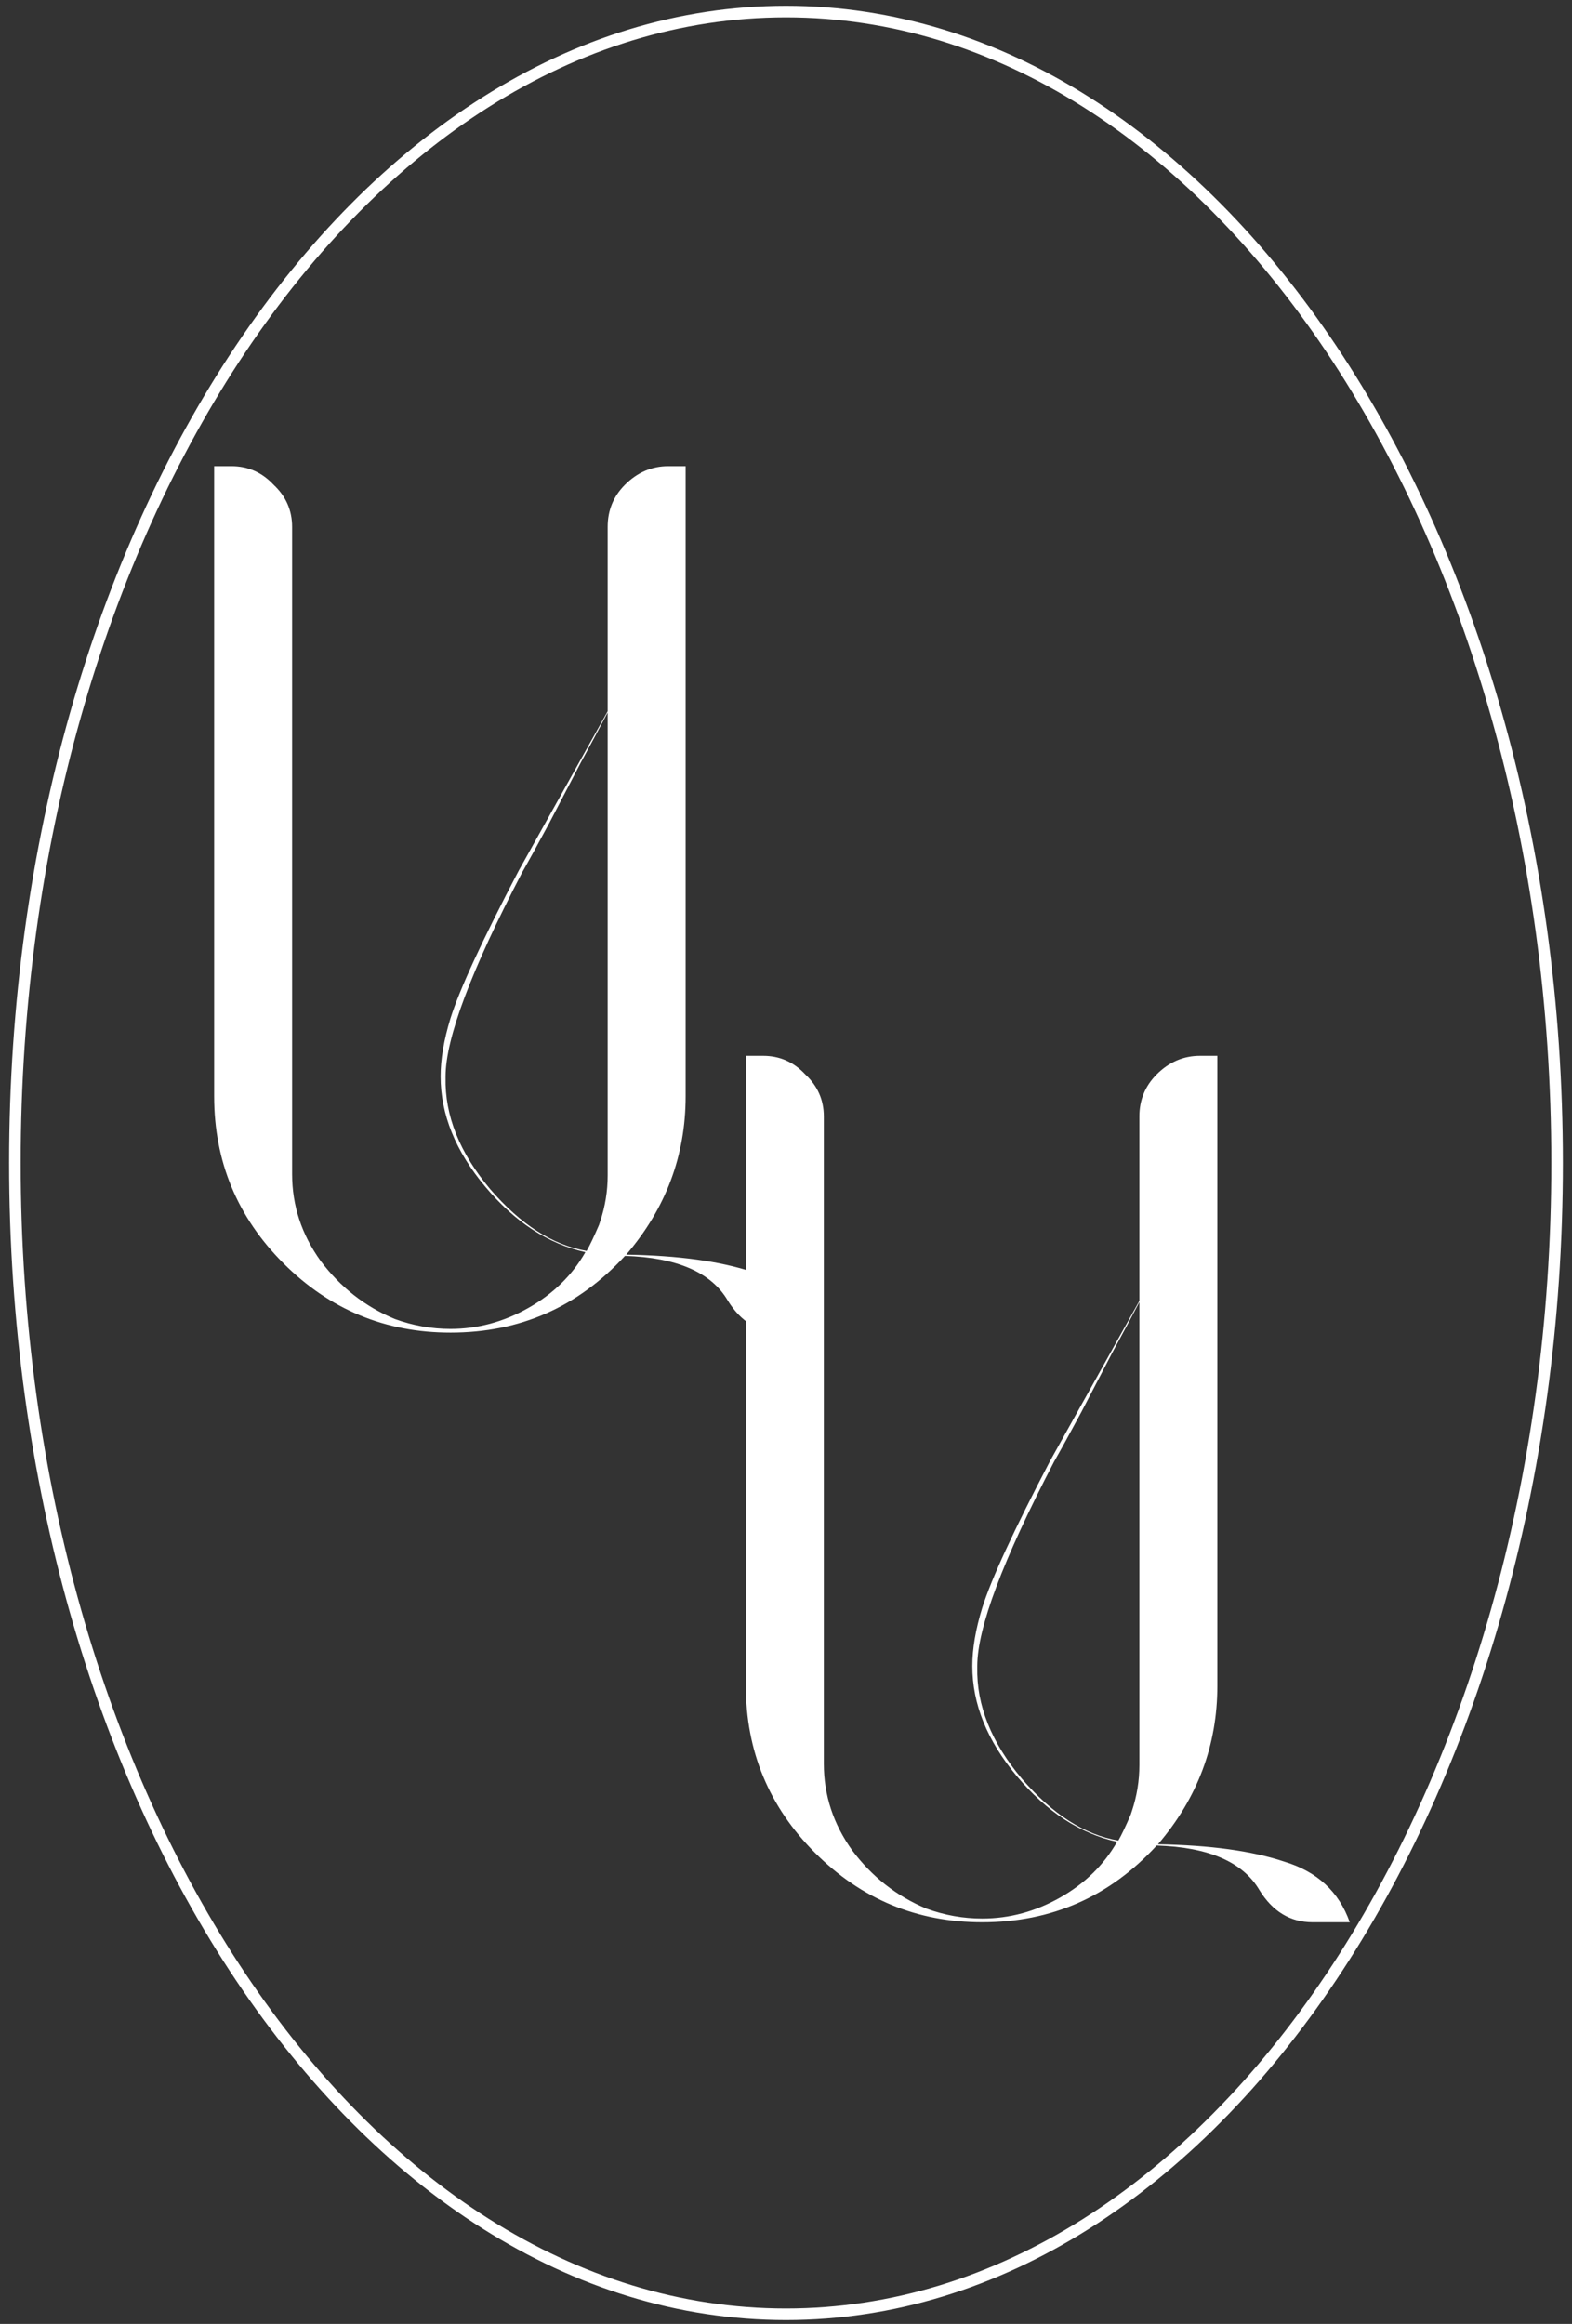<svg width="136" height="201" viewBox="0 0 136 201" fill="none" xmlns="http://www.w3.org/2000/svg">
<rect x="0" y="0" width="136" height="201" fill="#333333" stroke="none"/>
<path d="M68 200.168C104.844 200.168 134.711 155.583 134.711 100.584C134.711 45.585 104.844 1 68 1C31.156 1 1.289 45.585 1.289 100.584C1.289 155.583 31.156 200.168 68 200.168Z" stroke="white" stroke-miterlimit="10"/>
<path d="M54.178 108.517C58.674 108.589 62.314 109.088 65.098 110.016C67.953 110.873 69.844 112.621 70.772 115.262H67.56C65.633 115.262 64.099 114.334 62.957 112.478C61.529 110.052 58.567 108.767 54.071 108.624C50.002 113.049 44.971 115.262 38.975 115.262C33.337 115.262 28.519 113.264 24.522 109.267C20.526 105.27 18.527 100.452 18.527 94.814V40.32H20.026C21.453 40.32 22.667 40.856 23.666 41.926C24.736 42.925 25.272 44.139 25.272 45.566V101.558C25.272 104.271 26.093 106.769 27.734 109.053C29.447 111.336 31.588 113.014 34.158 114.084C35.728 114.655 37.334 114.941 38.975 114.941C41.331 114.941 43.579 114.334 45.72 113.121C47.861 111.907 49.503 110.302 50.645 108.303C47.433 107.589 44.542 105.698 41.973 102.629C39.404 99.56 38.119 96.384 38.119 93.101C38.119 91.602 38.404 89.925 38.975 88.069C39.761 85.571 41.723 81.324 44.864 75.329L52.572 61.518V45.566C52.572 44.139 53.072 42.925 54.071 41.926C55.141 40.856 56.39 40.32 57.818 40.32H59.317V94.814C59.317 99.953 57.604 104.52 54.178 108.517ZM51.93 105.627C52.358 104.342 52.572 103.022 52.572 101.665V61.625C51.858 62.981 51.073 64.444 50.217 66.015C49.432 67.513 48.539 69.226 47.54 71.153C46.541 73.009 45.756 74.437 45.185 75.436C40.76 83.929 38.547 89.817 38.547 93.101V93.208C38.476 96.491 39.761 99.703 42.401 102.843C45.042 105.912 47.826 107.696 50.752 108.196C51.038 107.696 51.394 106.947 51.823 105.948L51.93 105.627Z" fill="white"/>
<path d="M100.178 159.517C104.674 159.589 108.314 160.088 111.098 161.016C113.953 161.873 115.844 163.621 116.772 166.262H113.56C111.633 166.262 110.099 165.334 108.957 163.478C107.529 161.052 104.567 159.767 100.071 159.624C96.002 164.049 90.971 166.262 84.975 166.262C79.337 166.262 74.519 164.264 70.522 160.267C66.525 156.27 64.527 151.452 64.527 145.814V91.32H66.026C67.453 91.32 68.667 91.856 69.666 92.926C70.737 93.925 71.272 95.139 71.272 96.566V152.558C71.272 155.271 72.093 157.769 73.734 160.053C75.447 162.336 77.588 164.014 80.158 165.084C81.728 165.655 83.334 165.941 84.975 165.941C87.331 165.941 89.579 165.334 91.72 164.121C93.861 162.907 95.503 161.302 96.645 159.303C93.433 158.589 90.543 156.698 87.973 153.629C85.404 150.56 84.119 147.384 84.119 144.101C84.119 142.602 84.404 140.925 84.975 139.069C85.76 136.571 87.723 132.324 90.864 126.329L98.572 112.518V96.566C98.572 95.139 99.072 93.925 100.071 92.926C101.141 91.856 102.39 91.32 103.818 91.32H105.317V145.814C105.317 150.952 103.604 155.52 100.178 159.517ZM97.93 156.627C98.358 155.342 98.572 154.022 98.572 152.665V112.625C97.858 113.981 97.073 115.444 96.217 117.015C95.432 118.513 94.539 120.226 93.54 122.153C92.541 124.009 91.756 125.437 91.185 126.436C86.76 134.929 84.547 140.818 84.547 144.101V144.208C84.476 147.491 85.76 150.703 88.401 153.843C91.042 156.912 93.826 158.696 96.752 159.196C97.037 158.696 97.394 157.947 97.823 156.948L97.93 156.627Z" fill="white"/>
</svg>

